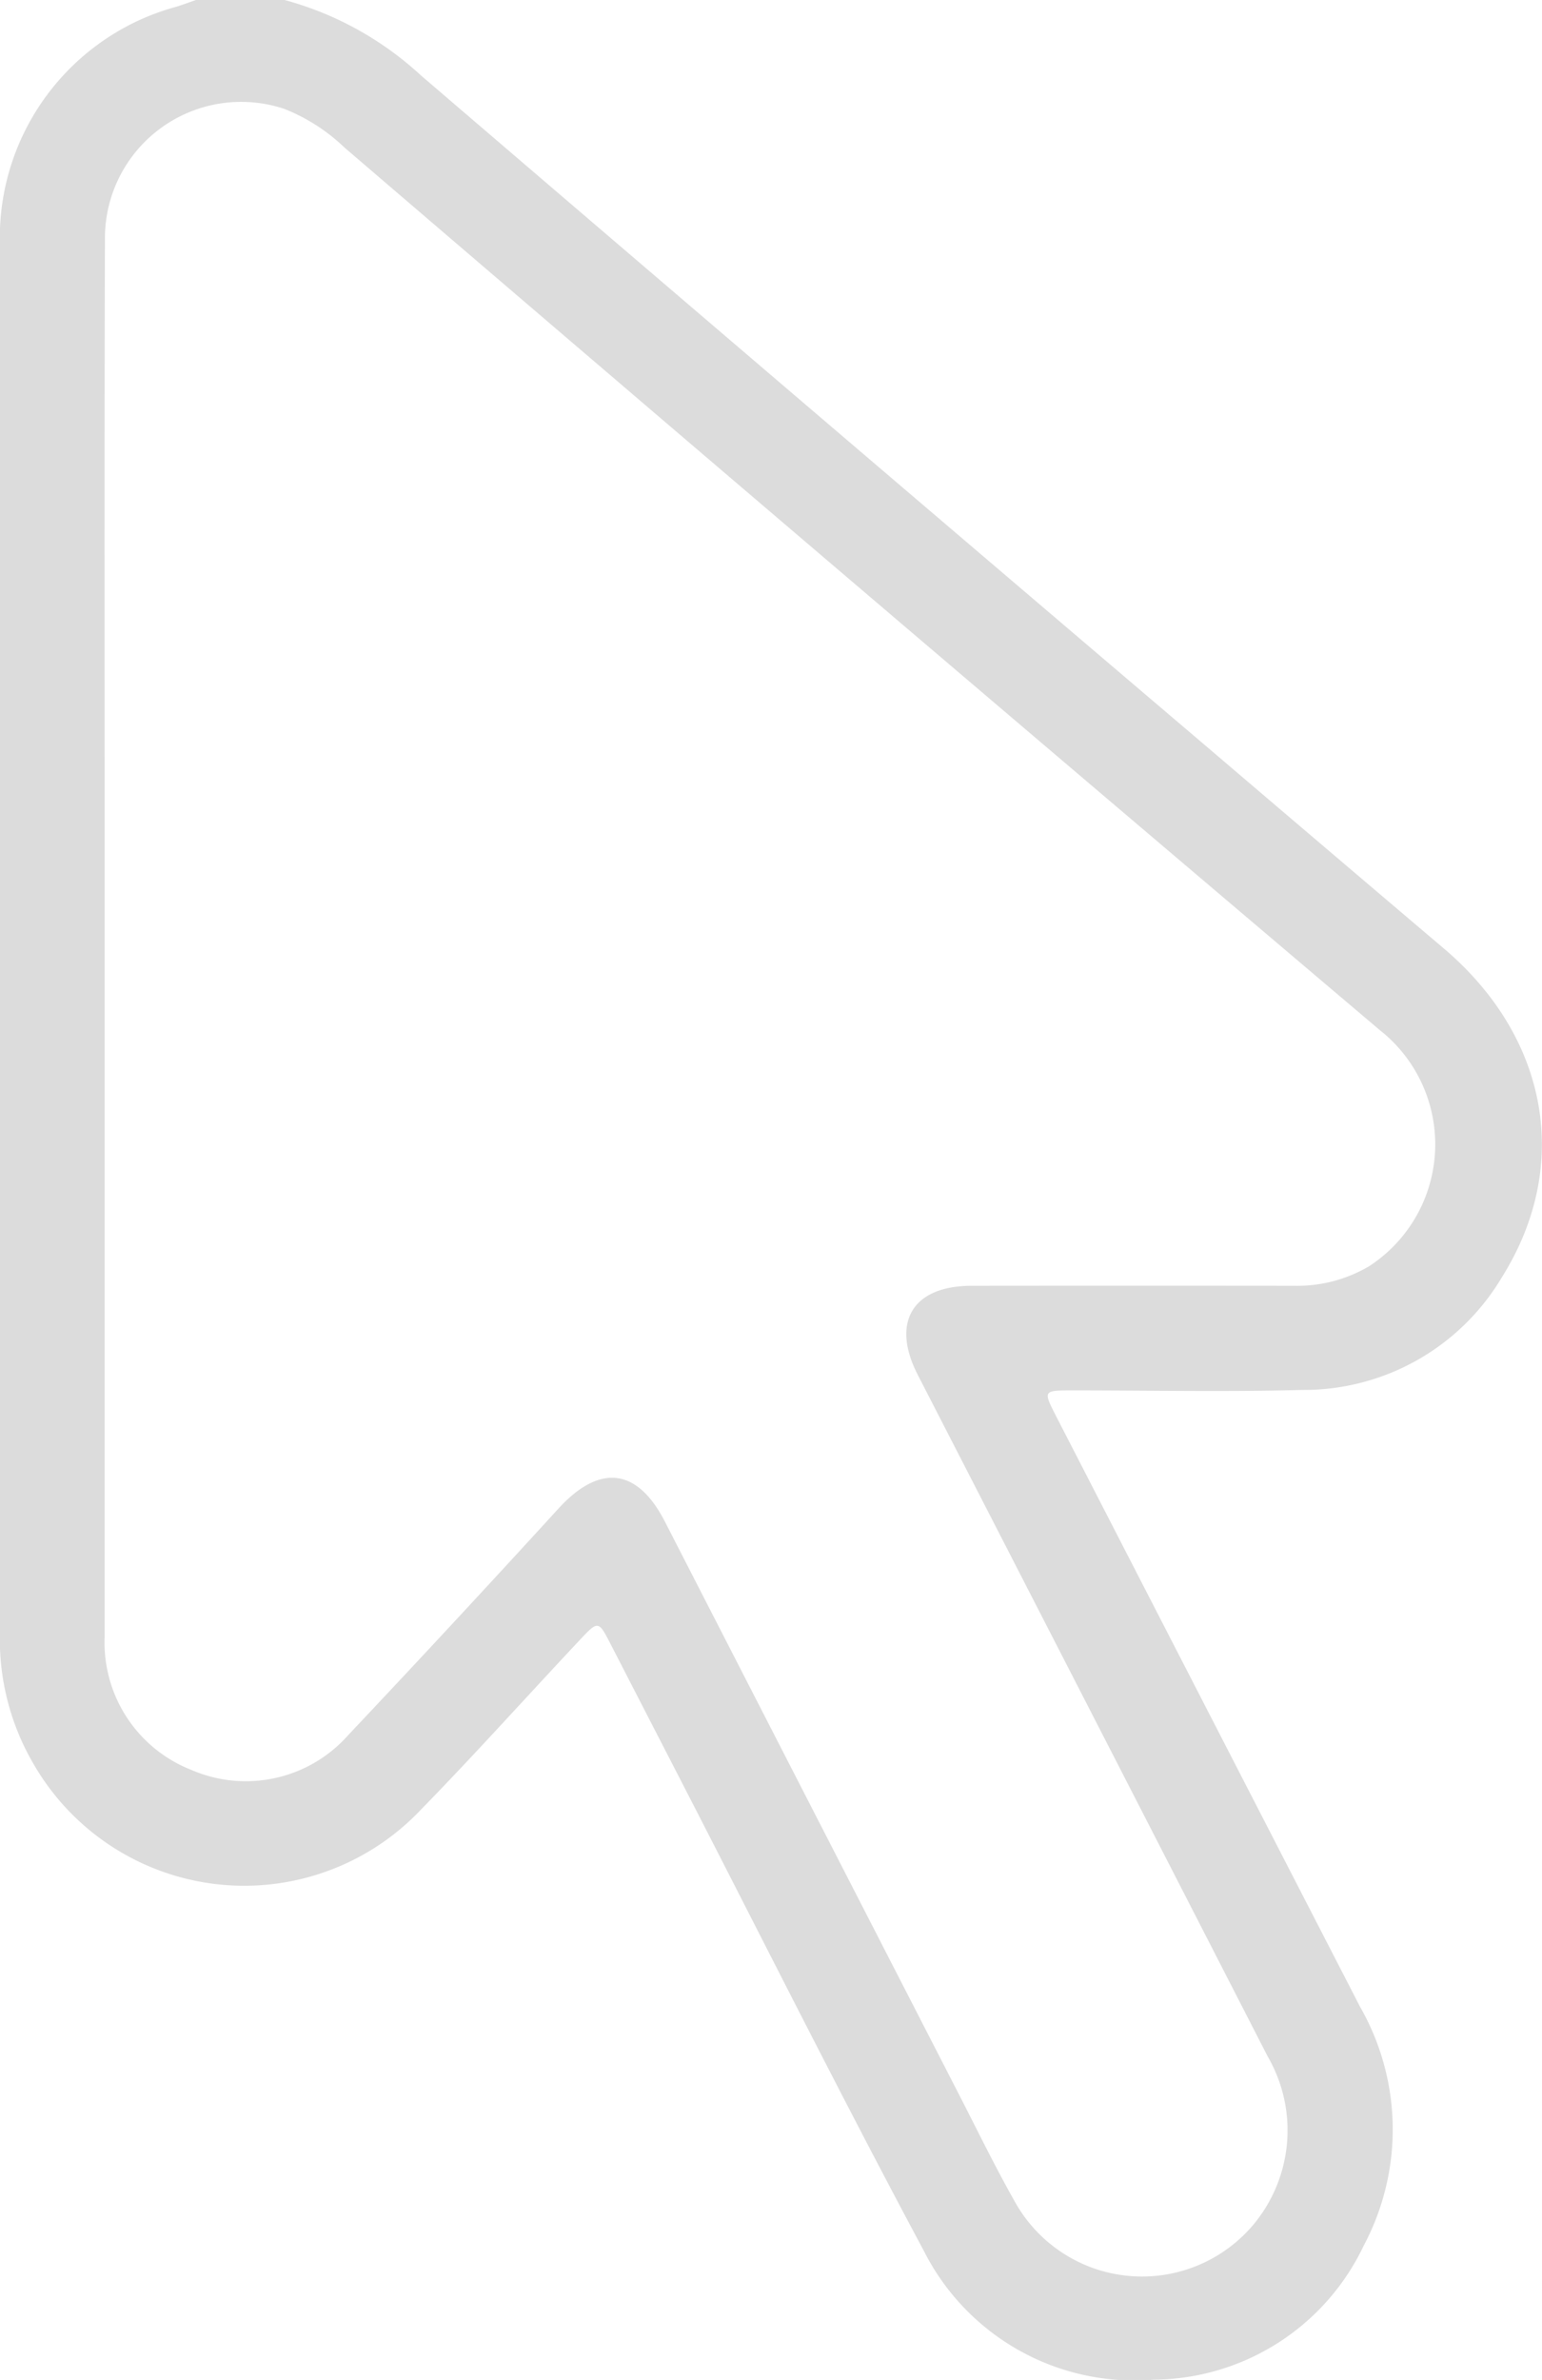 <svg xmlns="http://www.w3.org/2000/svg" width="51.991" height="80.21" viewBox="0 0 51.991 80.21">
  <g id="组_66519" data-name="组 66519" transform="translate(2095.671 -2138.49)">
    <path id="路径_99319" data-name="路径 99319" d="M-2086.076,2138.49a11,11,0,0,1,4.6,2.544q13.252,11.359,26.548,22.669,3.96,3.378,7.929,6.745c3.529,2.989,4.328,7.315,1.974,11.077a7.77,7.77,0,0,1-6.716,3.809c-2.582.07-5.167.015-7.75.016-1.014,0-1.017,0-.565.882q5.121,9.953,10.246,19.9a8.316,8.316,0,0,1,.123,8.033,7.9,7.9,0,0,1-7.09,4.526,7.949,7.949,0,0,1-7.751-4.353c-2.785-5.2-5.423-10.471-8.122-15.713q-1.219-2.365-2.437-4.732c-.407-.789-.414-.795-1.047-.119-1.784,1.9-3.529,3.846-5.351,5.712a8.2,8.2,0,0,1-13.06-1.555,8.3,8.3,0,0,1-1.13-4.337q.007-23.448,0-46.894a8.068,8.068,0,0,1,5.952-7.984c.223-.068.442-.152.663-.228Zm-6.066,31.588q0,11.783,0,23.566a4.609,4.609,0,0,0,2.92,4.495,4.612,4.612,0,0,0,5.295-1.175q3.572-3.786,7.083-7.629c1.386-1.516,2.658-1.38,3.592.439q4.95,9.645,9.905,19.286c.62,1.207,1.214,2.429,1.881,3.61a4.906,4.906,0,0,0,8.077.77,4.963,4.963,0,0,0,.461-5.641q-5.895-11.492-11.8-22.975c-.912-1.776-.168-3,1.817-3q5.44-.006,10.882,0a4.763,4.763,0,0,0,2.536-.669,4.9,4.9,0,0,0,.345-7.947q-17.5-14.822-34.914-29.75a6.218,6.218,0,0,0-2.029-1.3,4.593,4.593,0,0,0-6.042,4.356C-2092.155,2154.368-2092.14,2162.223-2092.142,2170.078Z" fill="#dcdcdc"/>
  </g>
</svg>
